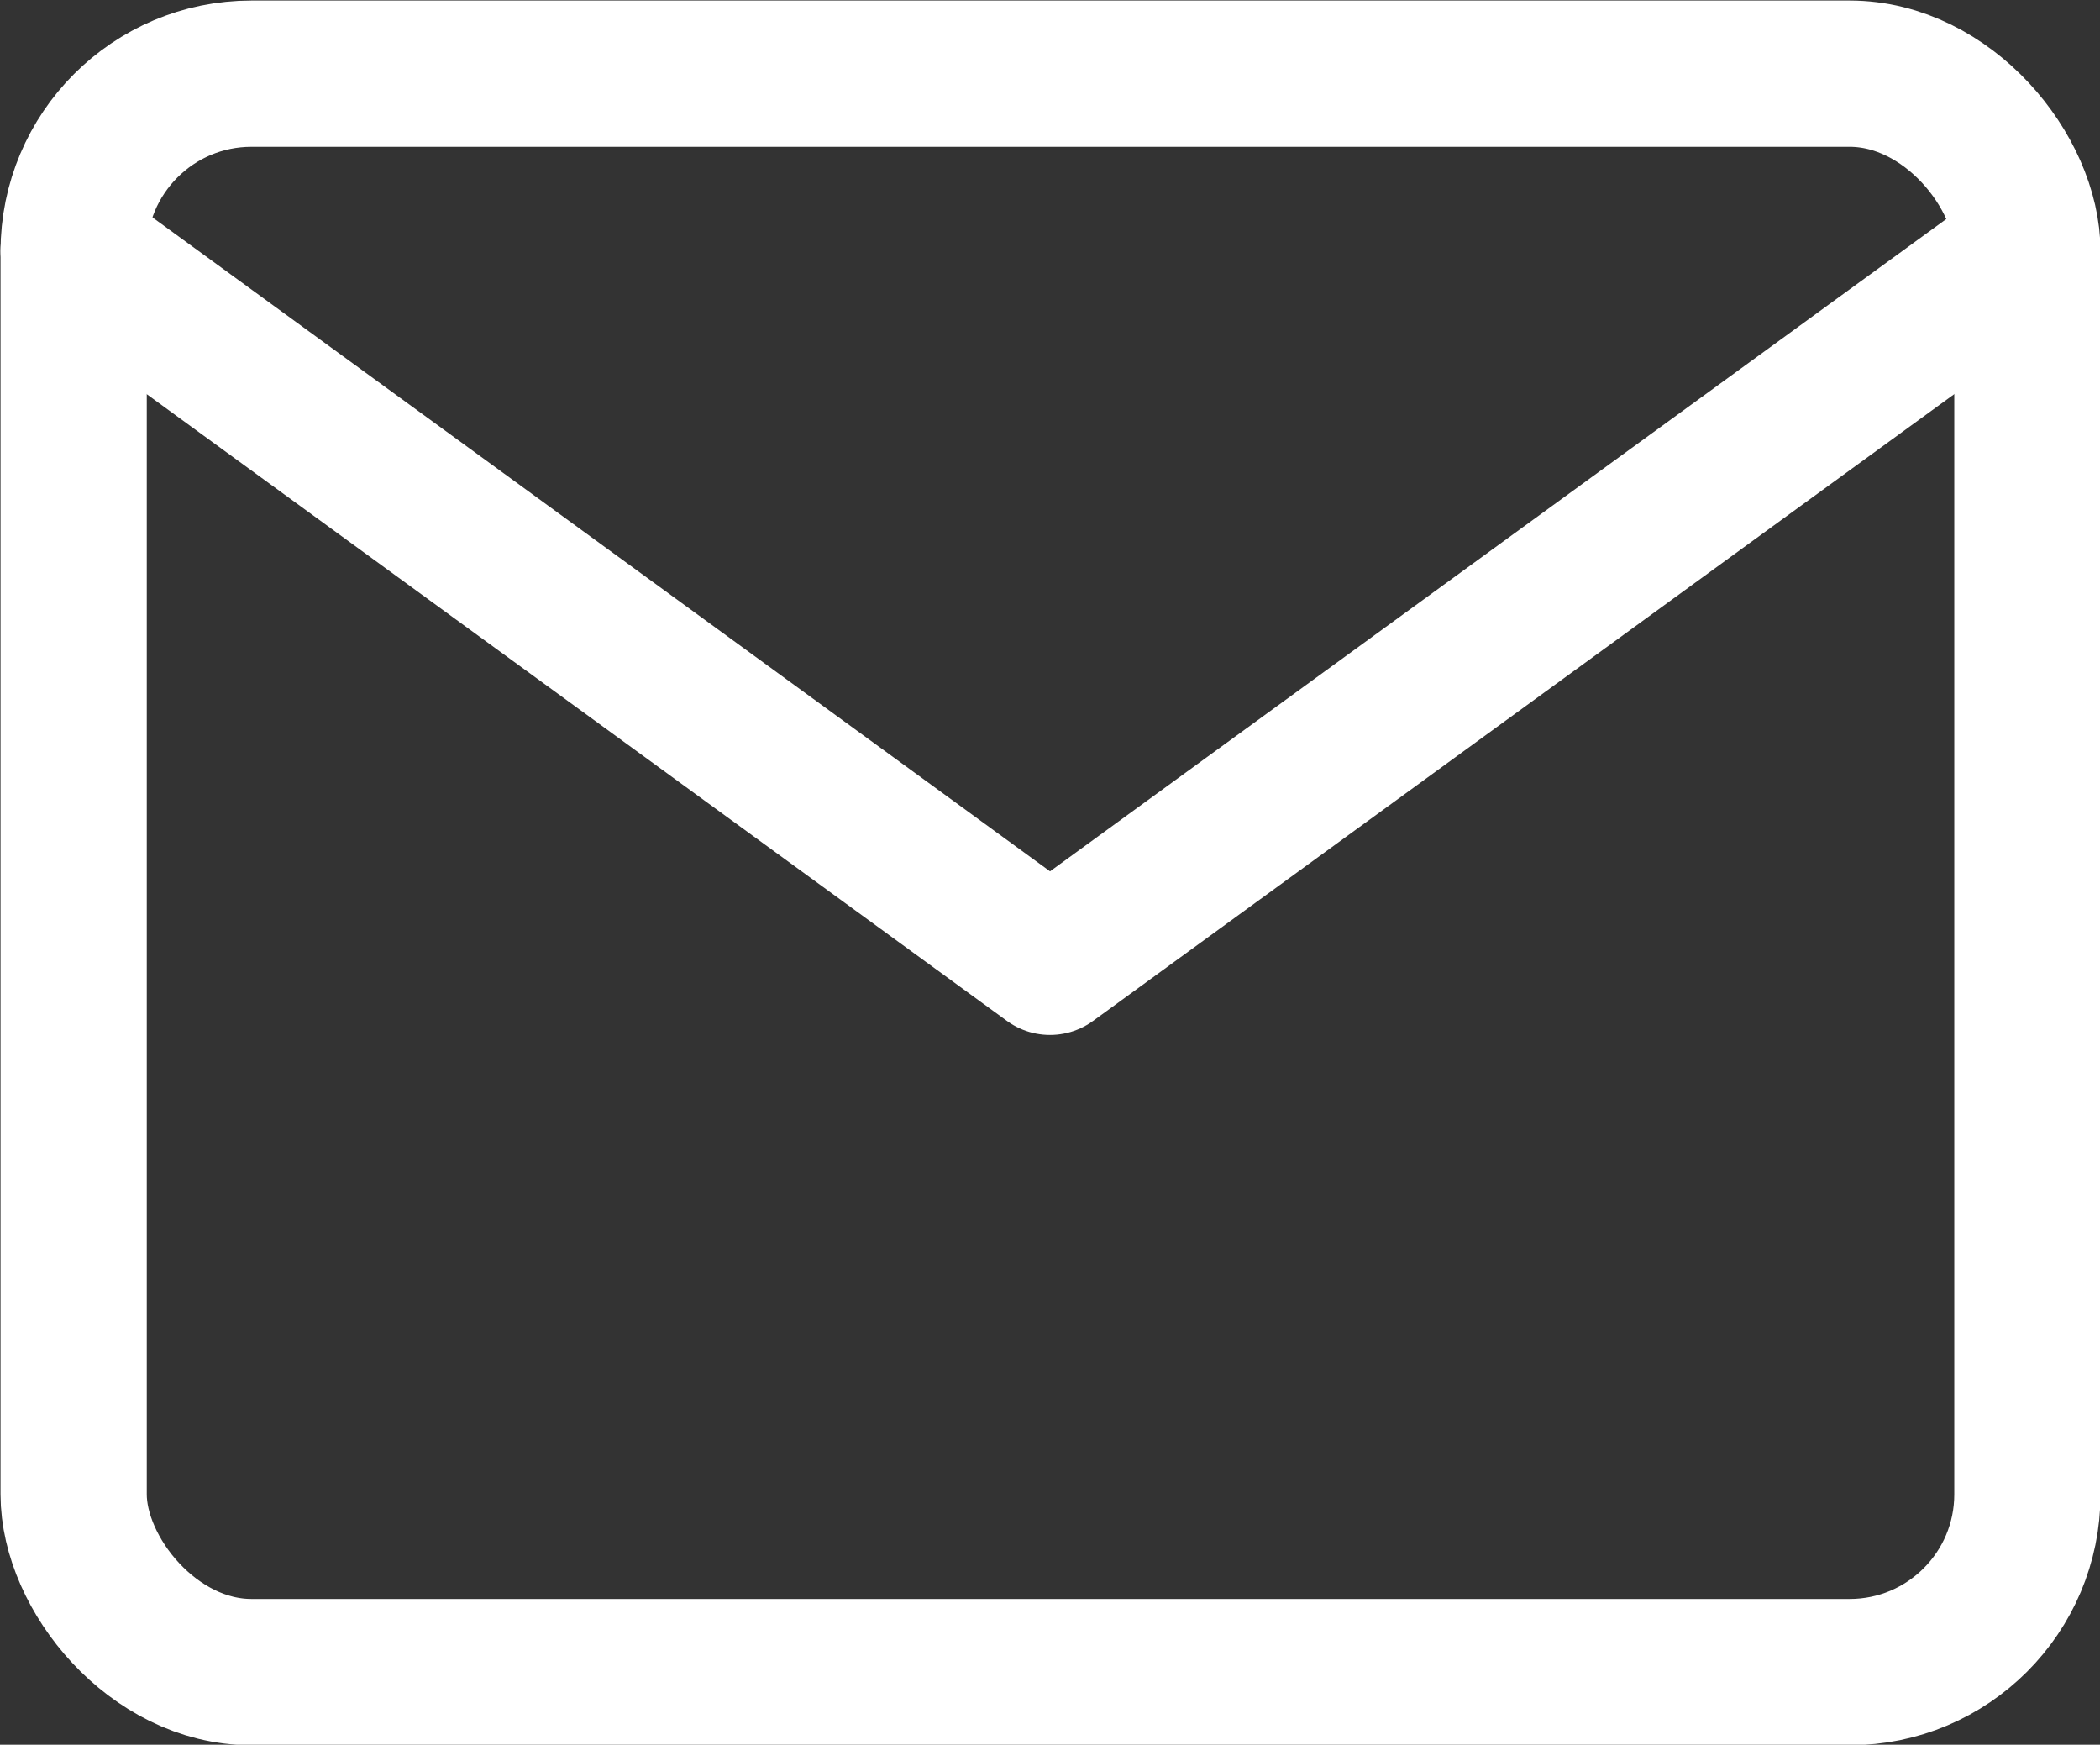 <svg xmlns="http://www.w3.org/2000/svg" viewBox="0 0 19.96 16.58"><rect x="0" y="0" width="19.96" height="16.58" fill="#333333" stroke="none"/><defs><style>.cls-1{fill:none;stroke:#fff;stroke-linecap:round;stroke-linejoin:round;stroke-width:1.39px;}</style></defs><g id="Capa_2" data-name="Capa 2"><g id="Layer_1" data-name="Layer 1"><rect class="cls-1" x="0.7" y="0.7" width="18.57" height="15.19" rx="1.69"/><polyline class="cls-1" points="19.27 2.38 9.98 9.14 0.7 2.38"/></g></g></svg>